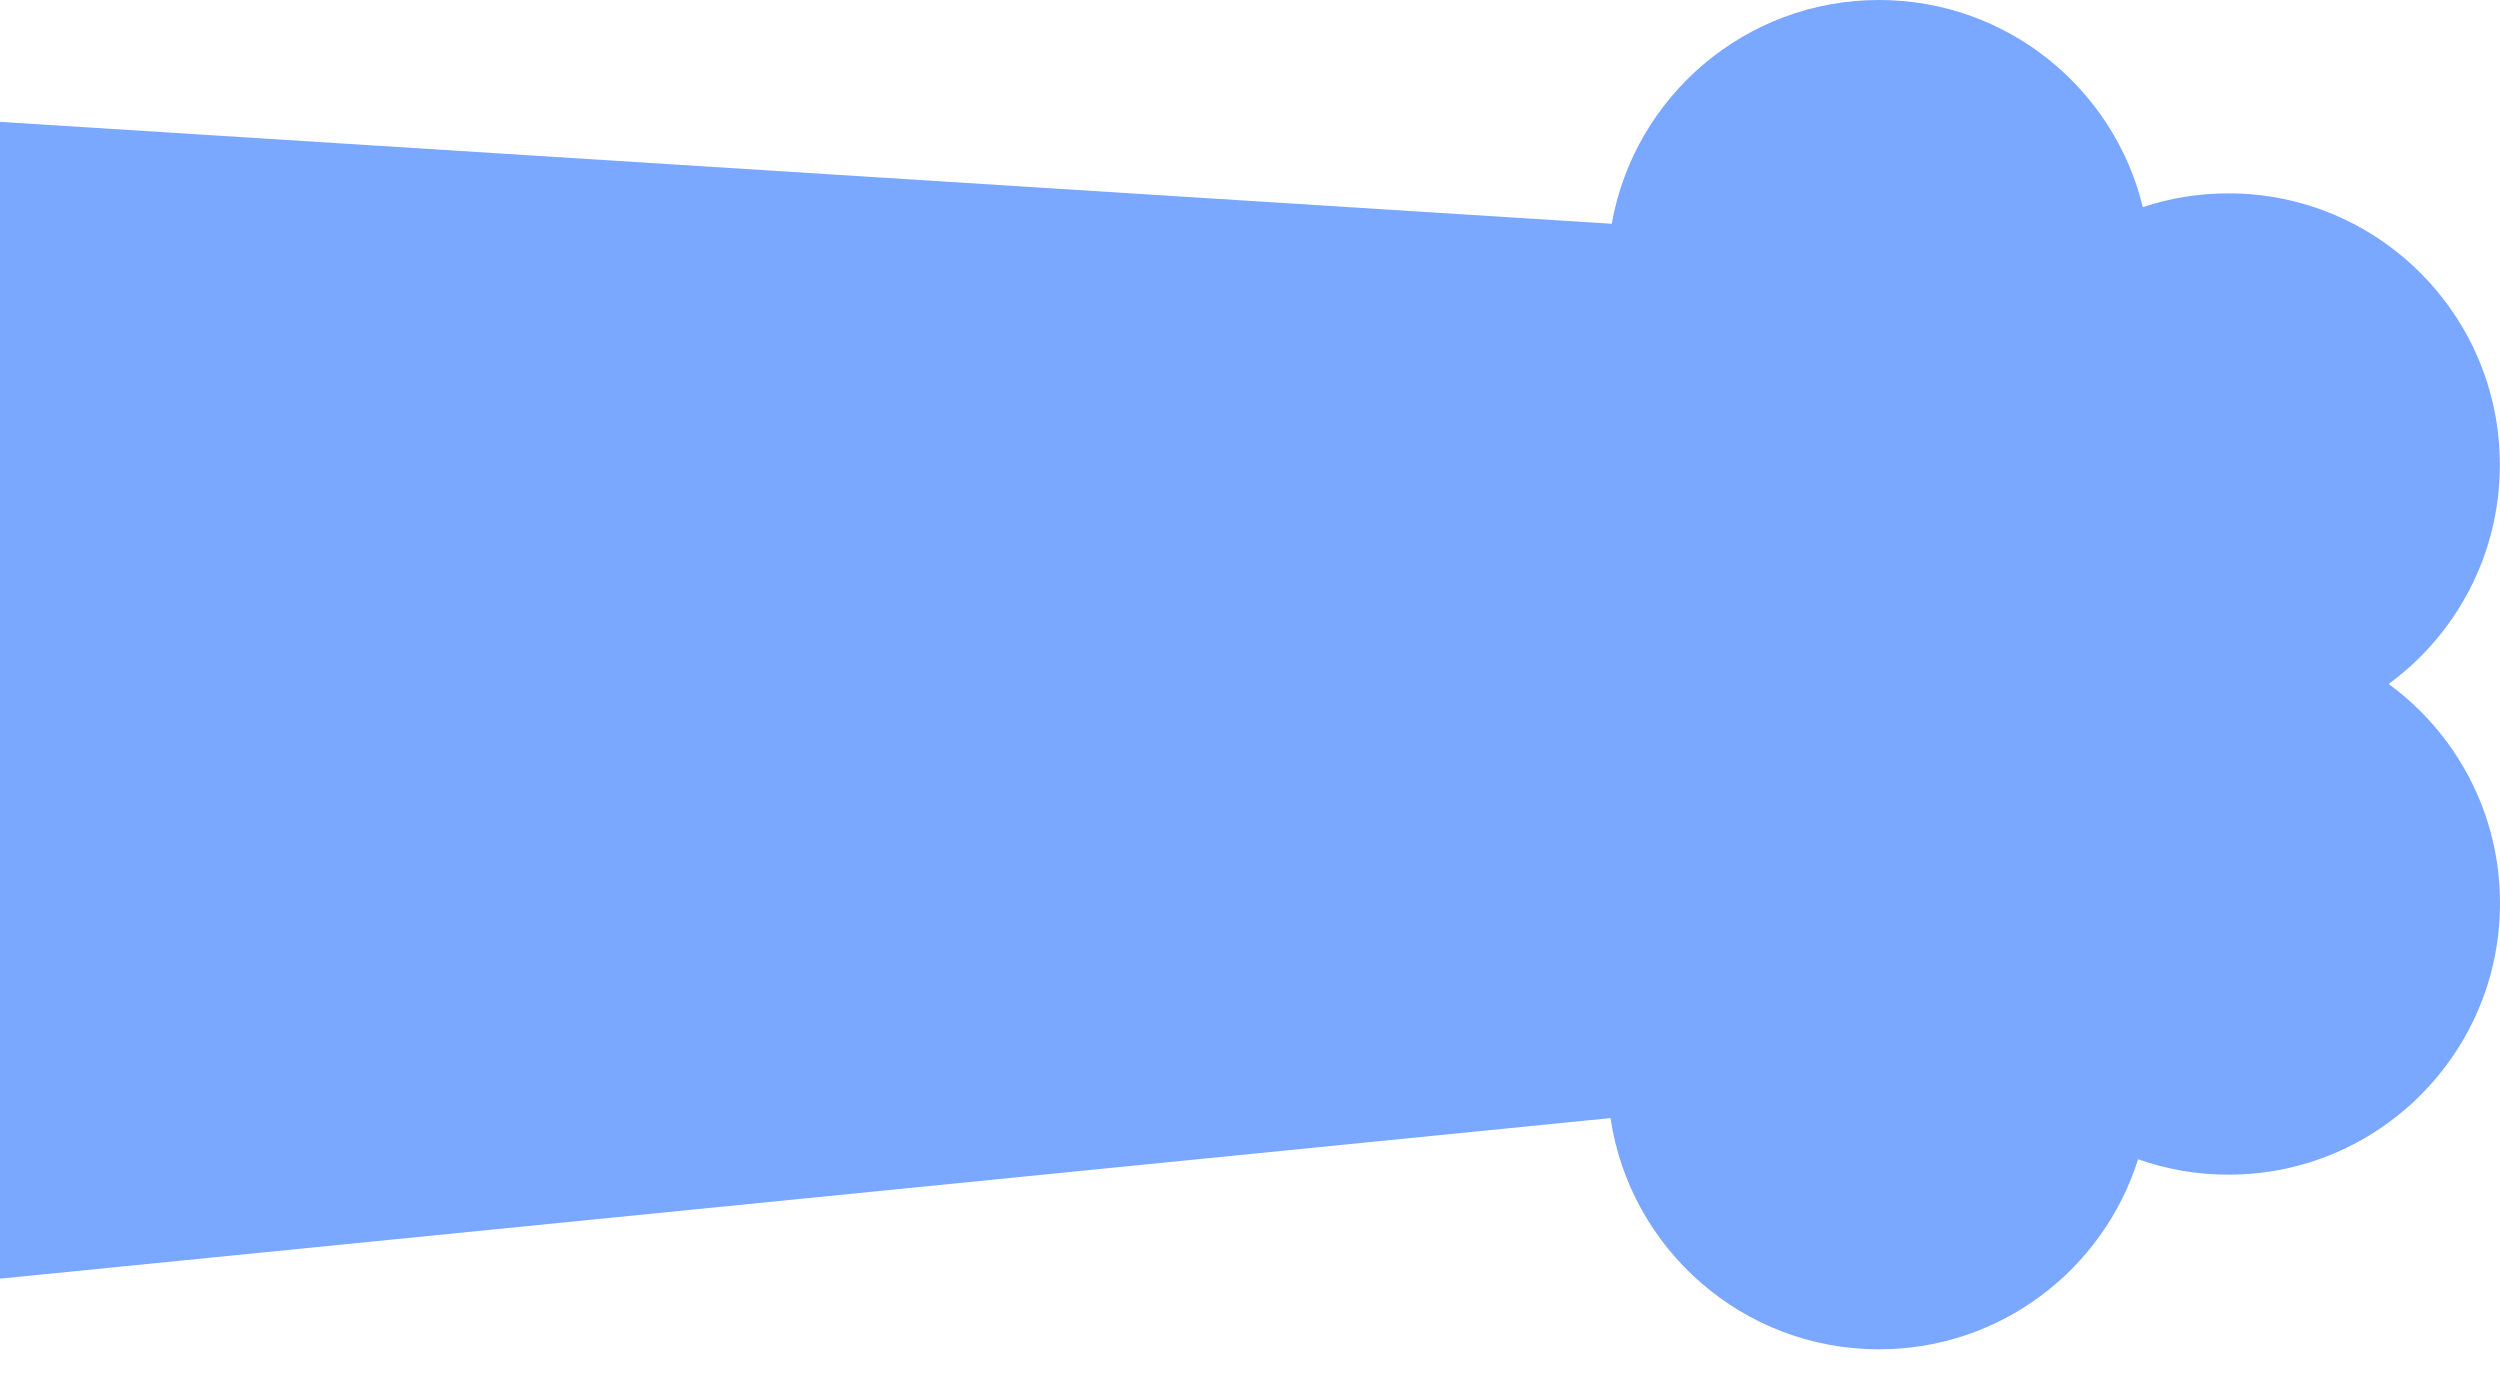 <?xml version="1.0" encoding="UTF-8"?> <svg xmlns="http://www.w3.org/2000/svg" width="102" height="56" viewBox="0 0 102 56" fill="none"><path fill-rule="evenodd" clip-rule="evenodd" d="M87.233 47.297C88.387 47.705 89.63 47.927 90.924 47.927C97.041 47.927 102 42.968 102 36.852C102 33.177 100.211 29.921 97.456 27.906C100.207 25.891 101.994 22.636 101.994 18.965C101.994 12.848 97.035 7.889 90.918 7.889C89.698 7.889 88.525 8.086 87.427 8.451C86.248 3.601 81.877 -8.79619e-07 76.664 -1.10746e-06C71.211 -1.34582e-06 66.679 3.941 65.759 9.13L-11.004 4.276L-11.004 53.266L65.709 45.618C66.502 50.956 71.104 55.052 76.663 55.052C81.623 55.052 85.822 51.791 87.233 47.297Z" fill="#7AA7FF"></path></svg> 